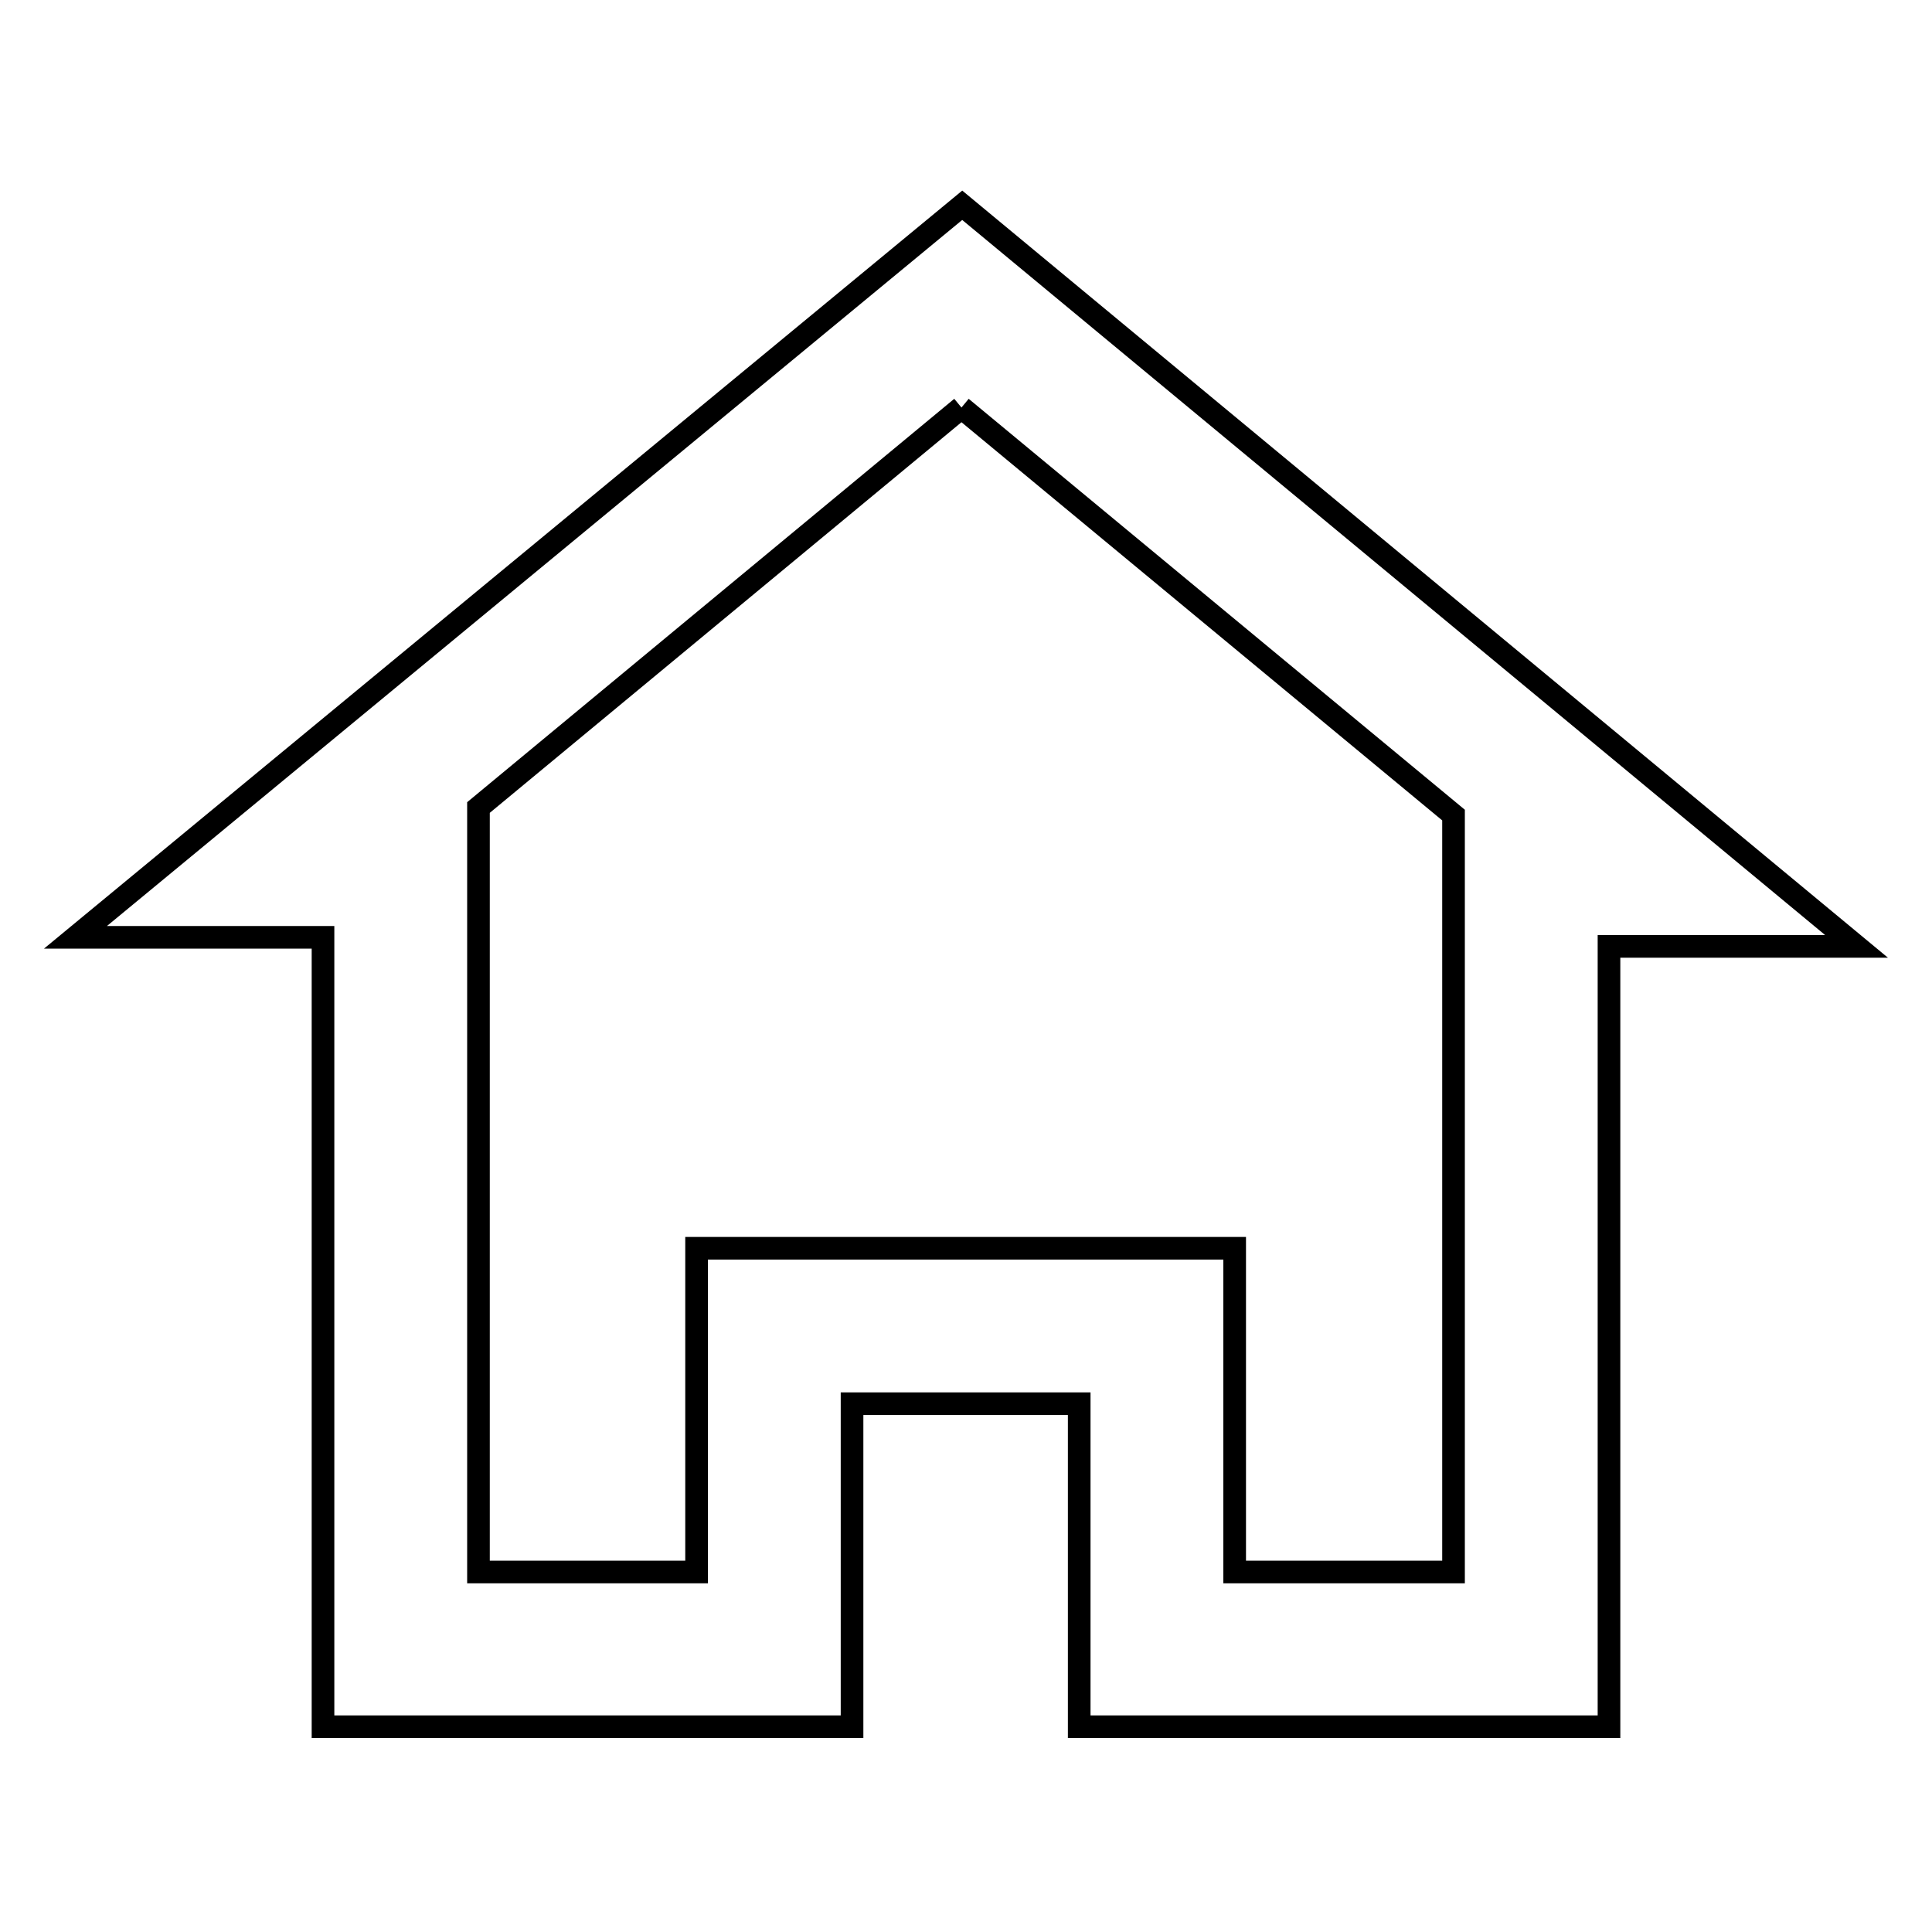 <?xml version="1.0" encoding="utf-8"?>
<!-- Svg Vector Icons : http://www.onlinewebfonts.com/icon -->
<!DOCTYPE svg PUBLIC "-//W3C//DTD SVG 1.1//EN" "http://www.w3.org/Graphics/SVG/1.1/DTD/svg11.dtd">
<svg version="1.1" xmlns="http://www.w3.org/2000/svg" xmlns:xlink="http://www.w3.org/1999/xlink" x="0px" y="0px" viewBox="0 0 256 256" enable-background="new 0 0 256 256" xml:space="preserve">
<g><g><path stroke-width="3" fill-opacity="0" stroke="#000000"  d="M127.4,54l65.2,54v17.5v82.8h-29v-22.3v-20.6h-20.6h-30.2H92.3v20.6v22.3H63.4v-84v-17.3L127.4,54 M127.5,27.2L10,124.2h32.8v104.6h70.1v-42.8h30.1v42.8h70.2V125.4H246L127.5,27.2L127.5,27.2z"/></g></g>
</svg>